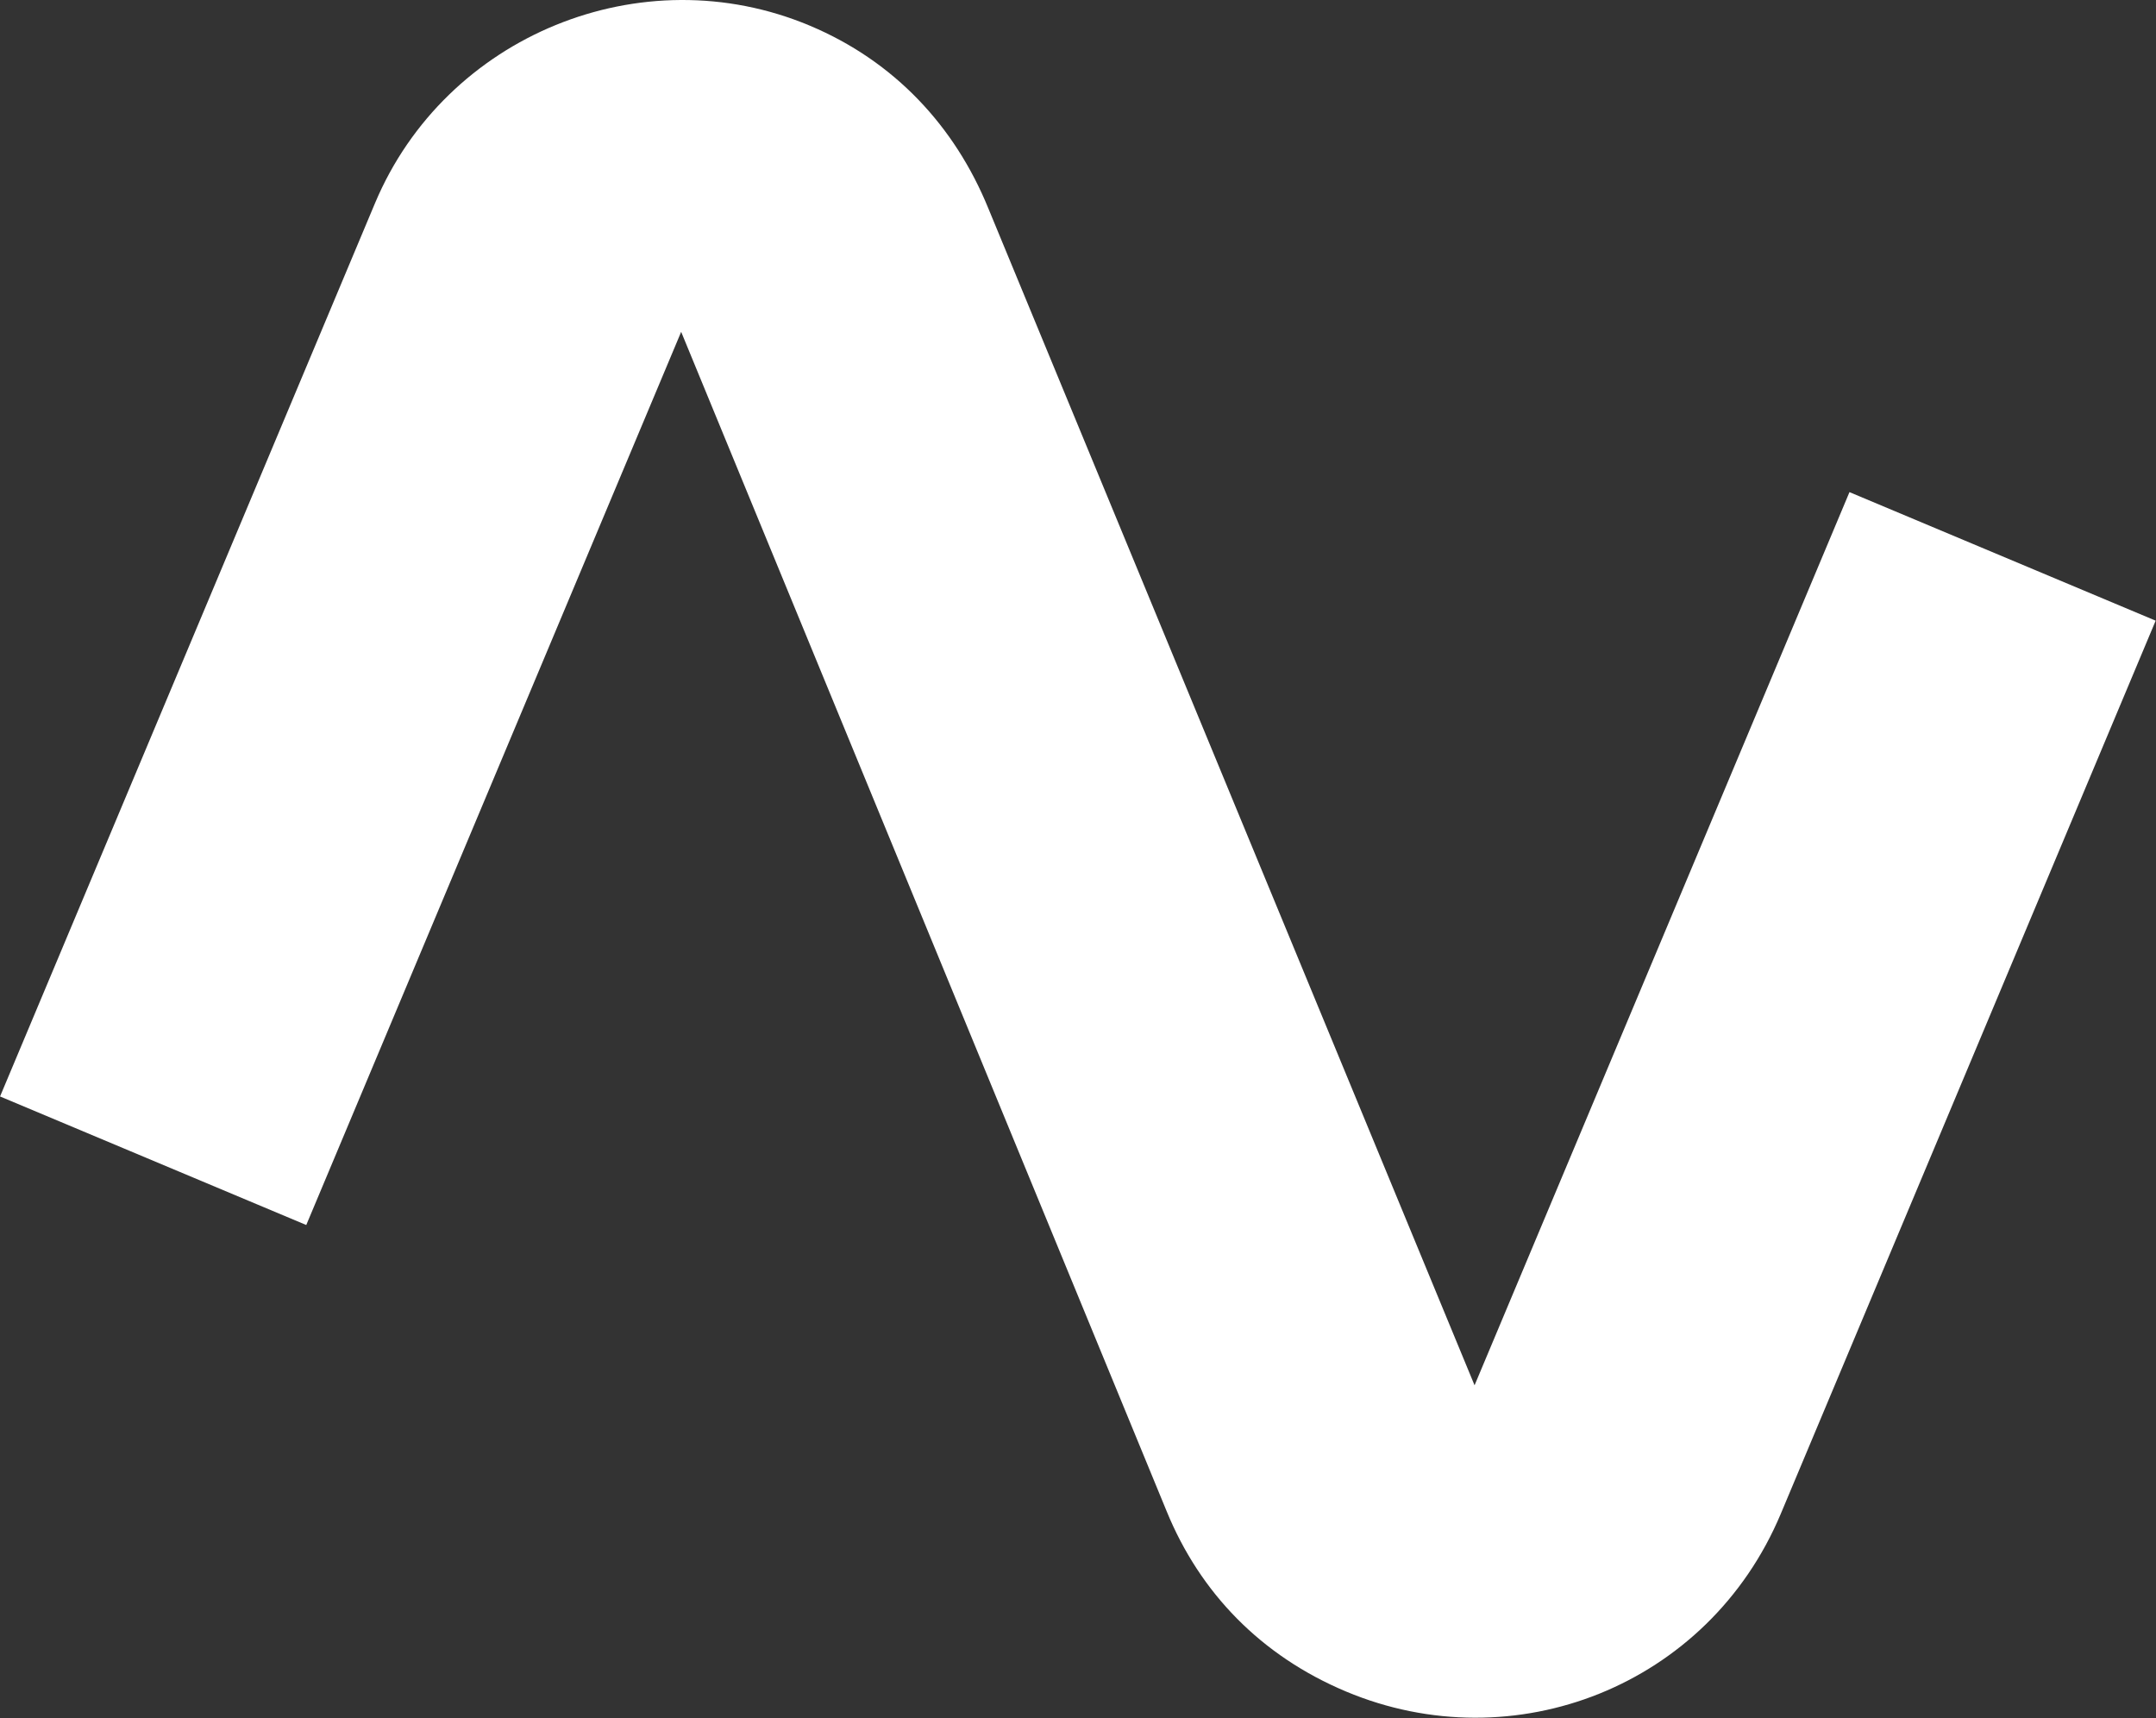 <svg width="1172" height="934" viewBox="0 0 1172 934" fill="none" xmlns="http://www.w3.org/2000/svg">
<rect x="0" y="0" width="1172" height="934" fill="#333333" stroke="none"/>
<path d="M1005.37 267.502L1171.82 337.375L968.025 822.87C928.721 916.501 823.015 957.785 731.696 919.451C685.458 900.042 652.279 865.72 634.17 821.408L370.282 180.381L166.485 665.875L0.029 596.001L203.827 110.507C242.161 19.188 348.837 -24.408 440.156 13.925C486.393 33.335 519.088 68.813 537.197 113.124L801.569 752.996L1005.37 267.502Z" fill="white"/>
</svg>
